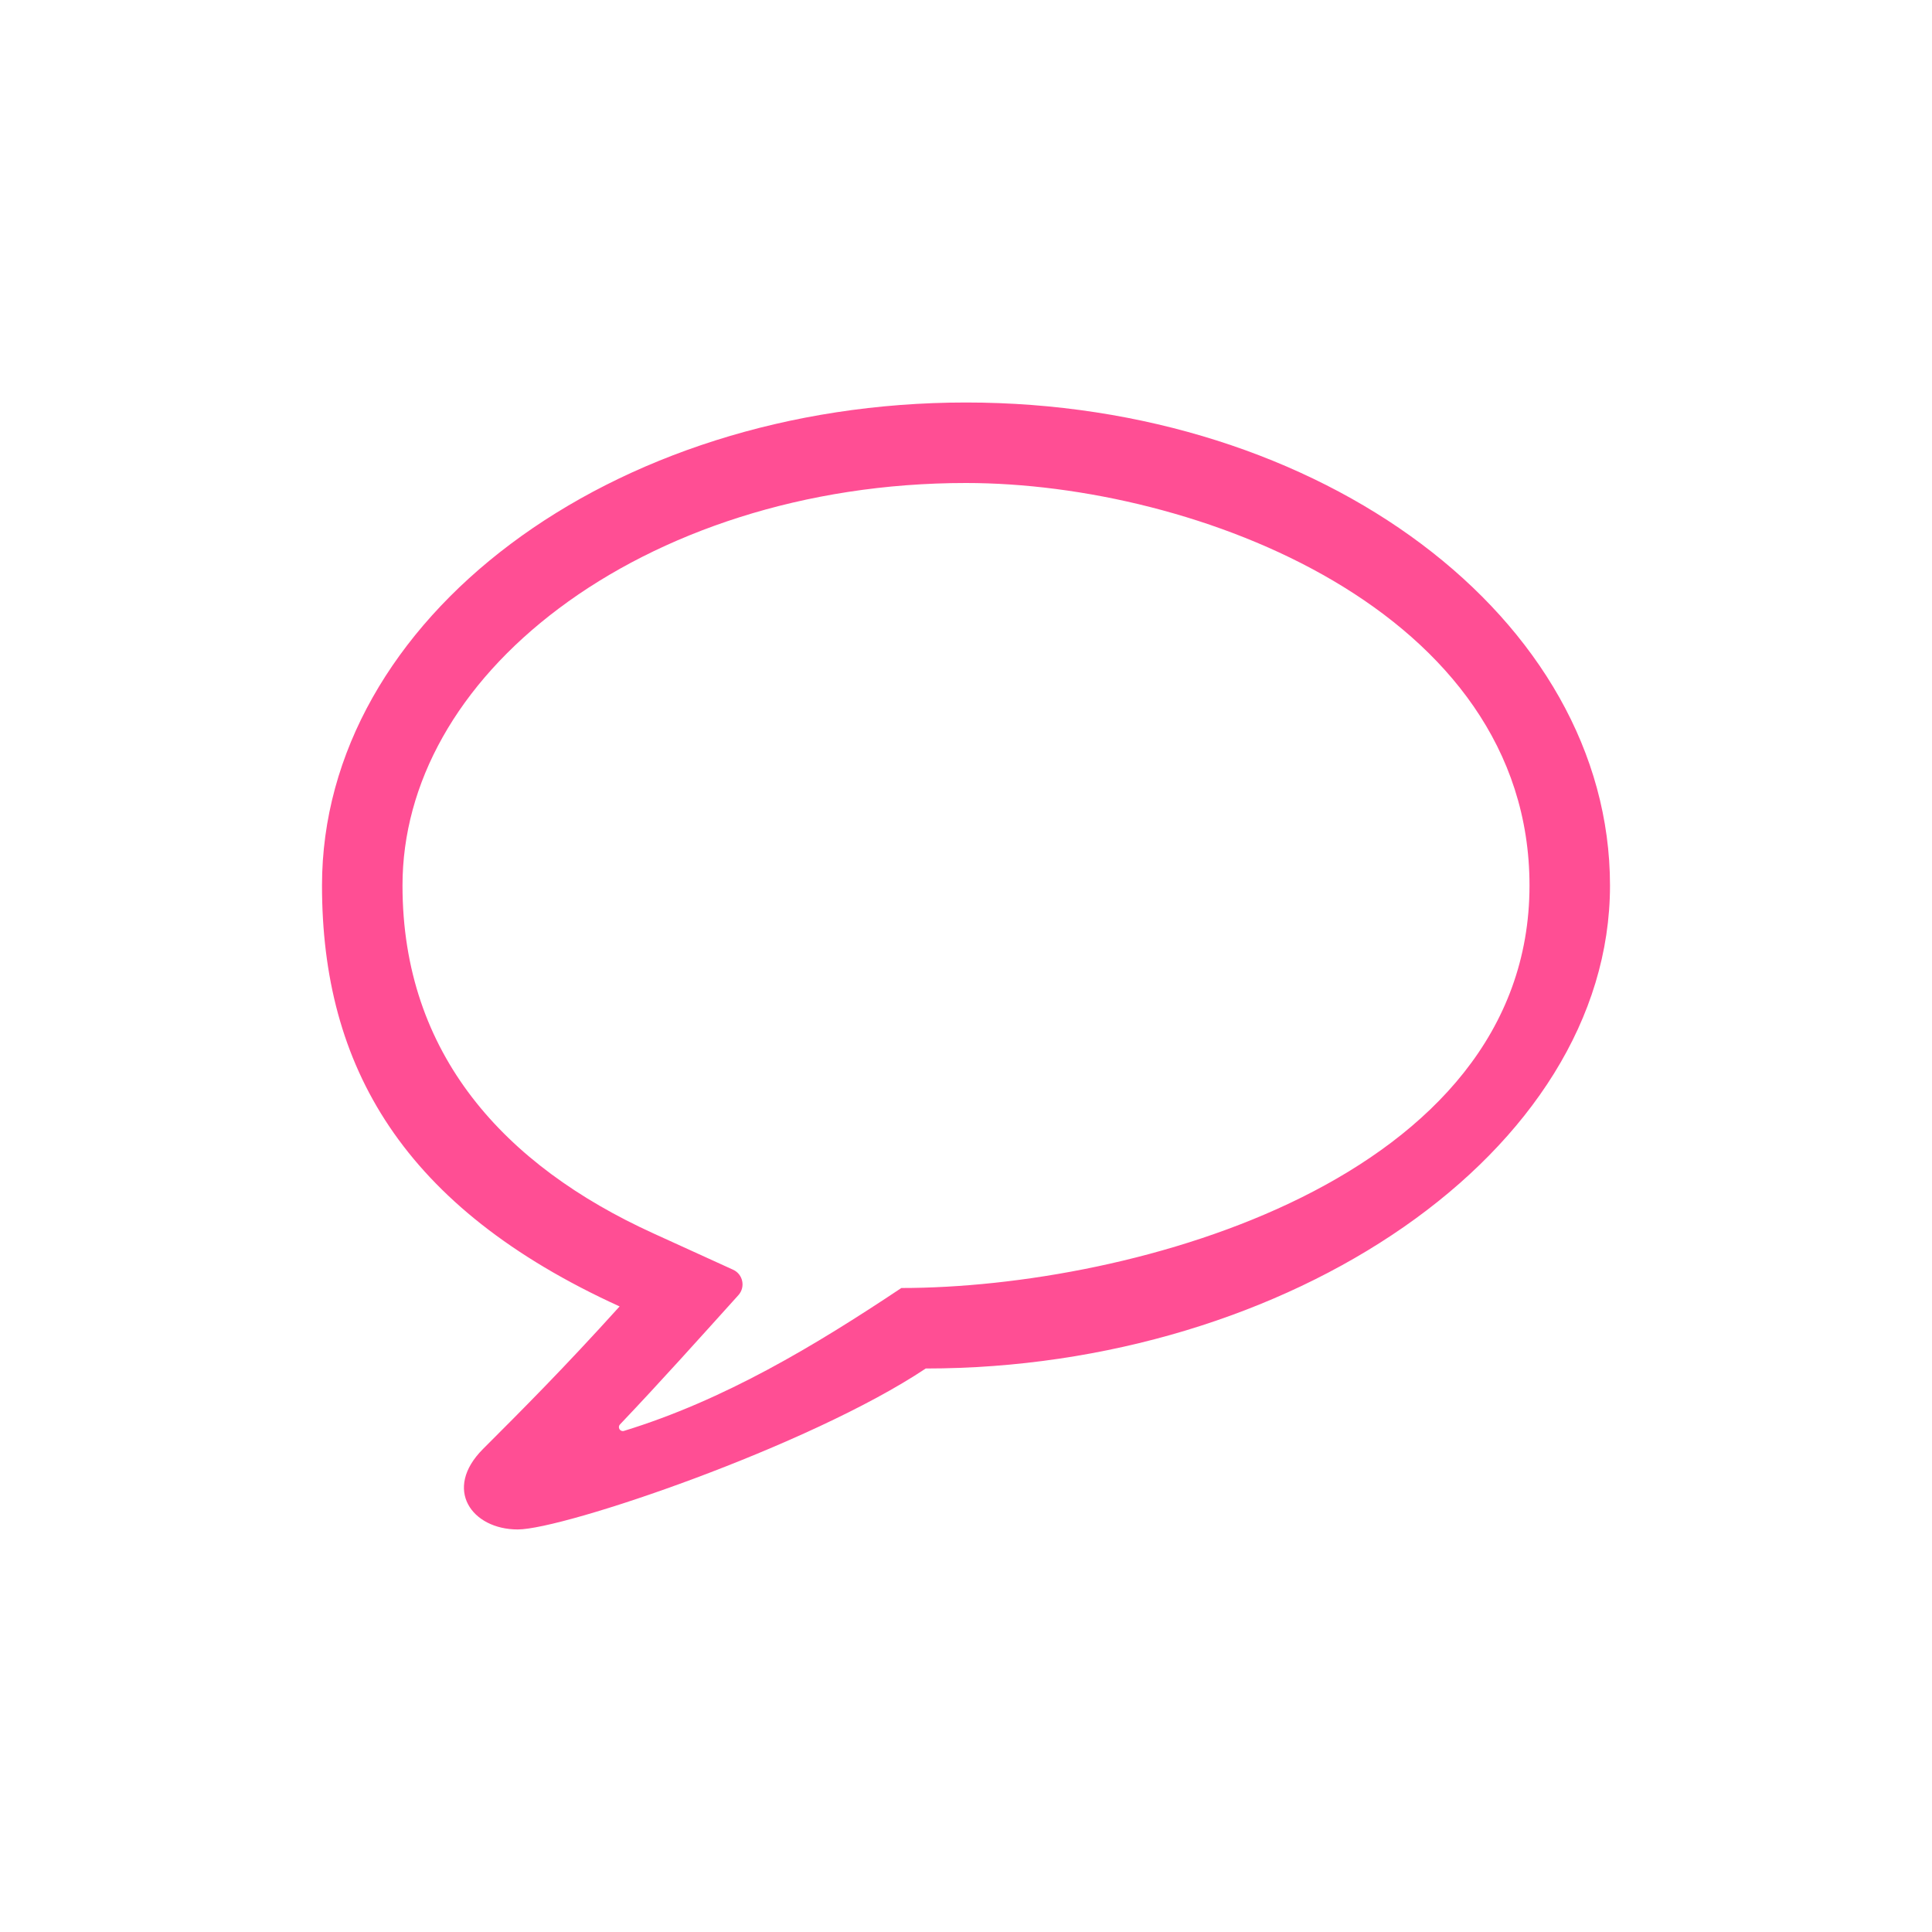 <svg width="48" height="48" viewBox="0 0 48 48" fill="none" xmlns="http://www.w3.org/2000/svg">
<g clip-path="url(#clip0_1853_1531)">
<path fill-rule="evenodd" clip-rule="evenodd" d="M22.394 32C28.126 32 38 29.32 38 22C38 15.156 29.687 12 24 12C19.973 12 16.404 13.227 13.886 15.115C11.37 17.002 10 19.457 10 22C10 26.195 12.533 28.956 16.224 30.639L18.214 31.546C18.46 31.658 18.526 31.977 18.345 32.178C17.373 33.255 16.405 34.337 15.405 35.388C15.334 35.462 15.406 35.58 15.503 35.55C17.995 34.785 20.237 33.438 22.394 32ZM12.862 37.999C11.724 37.998 11 37 12 36C13 35 14 34 15.394 32.458C10 30 8 26.488 8 22C8 15.373 15.163 10 24 10C32.837 10 40 15.373 40 22C40 28.627 32 34 23 34C20.096 35.936 14 38 12.862 37.999Z" fill="#FF4E94"/>
</g>
<defs>
<clipPath id="clip0_1853_1531">
<rect width="48" height="48" rx="8" fill="white"/>
</clipPath>
</defs>
</svg>
